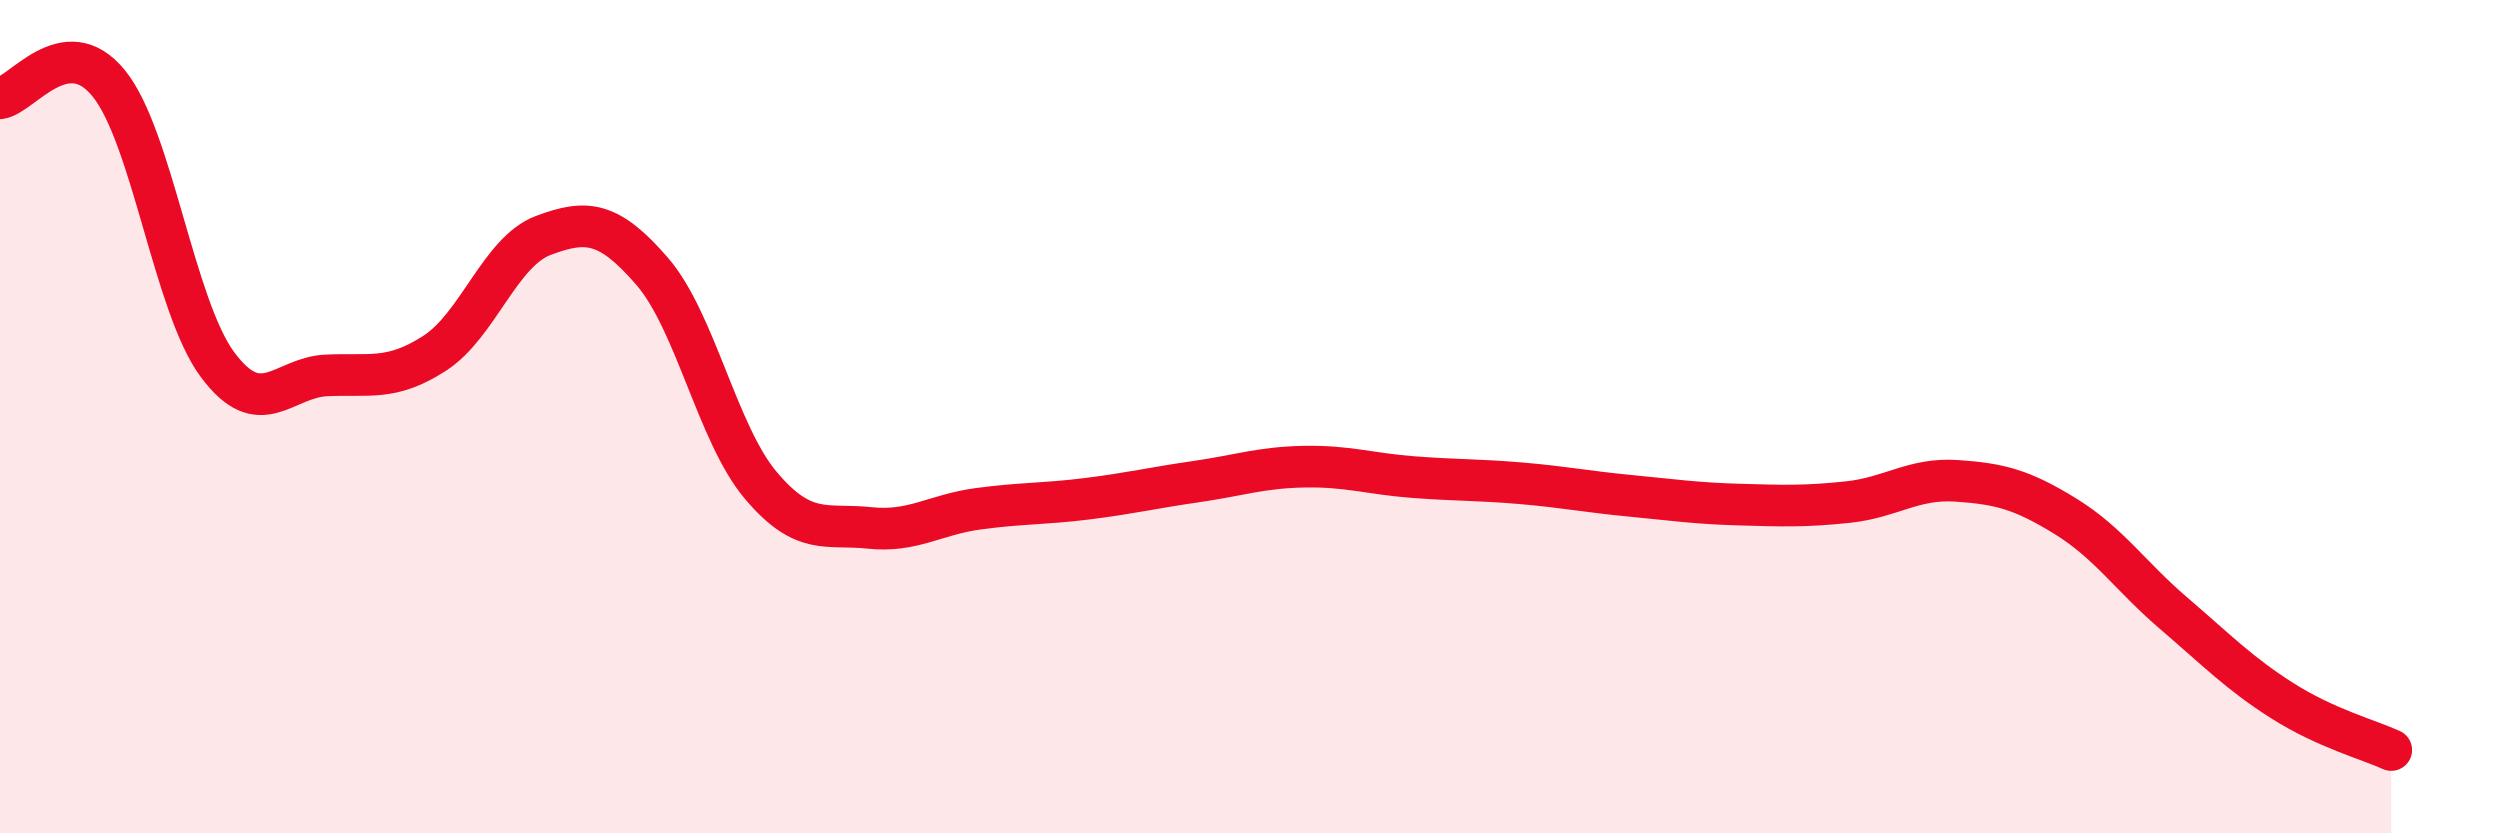 
    <svg width="60" height="20" viewBox="0 0 60 20" xmlns="http://www.w3.org/2000/svg">
      <path
        d="M 0,2.36 C 0.52,2.29 1.57,0.72 2.61,2 C 3.65,3.28 4.18,7.35 5.22,8.75 C 6.26,10.15 6.79,9.06 7.83,9.01 C 8.87,8.96 9.39,9.15 10.43,8.48 C 11.47,7.81 12,6.04 13.04,5.65 C 14.08,5.26 14.61,5.31 15.65,6.51 C 16.69,7.71 17.22,10.42 18.26,11.65 C 19.3,12.88 19.83,12.56 20.87,12.67 C 21.91,12.78 22.44,12.35 23.48,12.21 C 24.52,12.07 25.05,12.1 26.09,11.97 C 27.13,11.84 27.66,11.71 28.7,11.56 C 29.74,11.41 30.26,11.22 31.3,11.2 C 32.34,11.18 32.87,11.37 33.91,11.45 C 34.95,11.53 35.48,11.51 36.52,11.6 C 37.56,11.69 38.09,11.8 39.13,11.9 C 40.17,12 40.7,12.08 41.74,12.11 C 42.78,12.14 43.31,12.16 44.35,12.05 C 45.39,11.94 45.92,11.47 46.96,11.54 C 48,11.61 48.53,11.75 49.57,12.39 C 50.61,13.03 51.13,13.83 52.17,14.72 C 53.21,15.61 53.74,16.16 54.78,16.82 C 55.82,17.48 56.87,17.76 57.39,18L57.39 20L0 20Z"
        fill="#EB0A25"
        opacity="0.1"
        stroke-linecap="round"
        stroke-linejoin="round"
      />
      <path
        d="M 0,2.36 C 0.52,2.29 1.57,0.72 2.61,2 C 3.65,3.28 4.18,7.35 5.22,8.75 C 6.26,10.15 6.79,9.06 7.83,9.01 C 8.87,8.96 9.39,9.15 10.43,8.48 C 11.47,7.81 12,6.04 13.04,5.65 C 14.08,5.26 14.61,5.31 15.65,6.51 C 16.69,7.71 17.22,10.42 18.26,11.65 C 19.3,12.88 19.83,12.56 20.87,12.67 C 21.91,12.78 22.44,12.35 23.48,12.21 C 24.52,12.07 25.05,12.1 26.09,11.97 C 27.13,11.84 27.66,11.71 28.7,11.56 C 29.74,11.41 30.26,11.22 31.3,11.2 C 32.34,11.18 32.87,11.37 33.91,11.45 C 34.95,11.53 35.48,11.51 36.52,11.6 C 37.56,11.69 38.09,11.8 39.13,11.9 C 40.17,12 40.7,12.08 41.74,12.11 C 42.78,12.14 43.31,12.16 44.35,12.05 C 45.39,11.94 45.92,11.47 46.96,11.54 C 48,11.61 48.53,11.75 49.57,12.39 C 50.61,13.03 51.13,13.83 52.17,14.72 C 53.21,15.61 53.74,16.16 54.78,16.82 C 55.82,17.48 56.87,17.76 57.39,18"
        stroke="#EB0A25"
        stroke-width="1"
        fill="none"
        stroke-linecap="round"
        stroke-linejoin="round"
      />
    </svg>
  